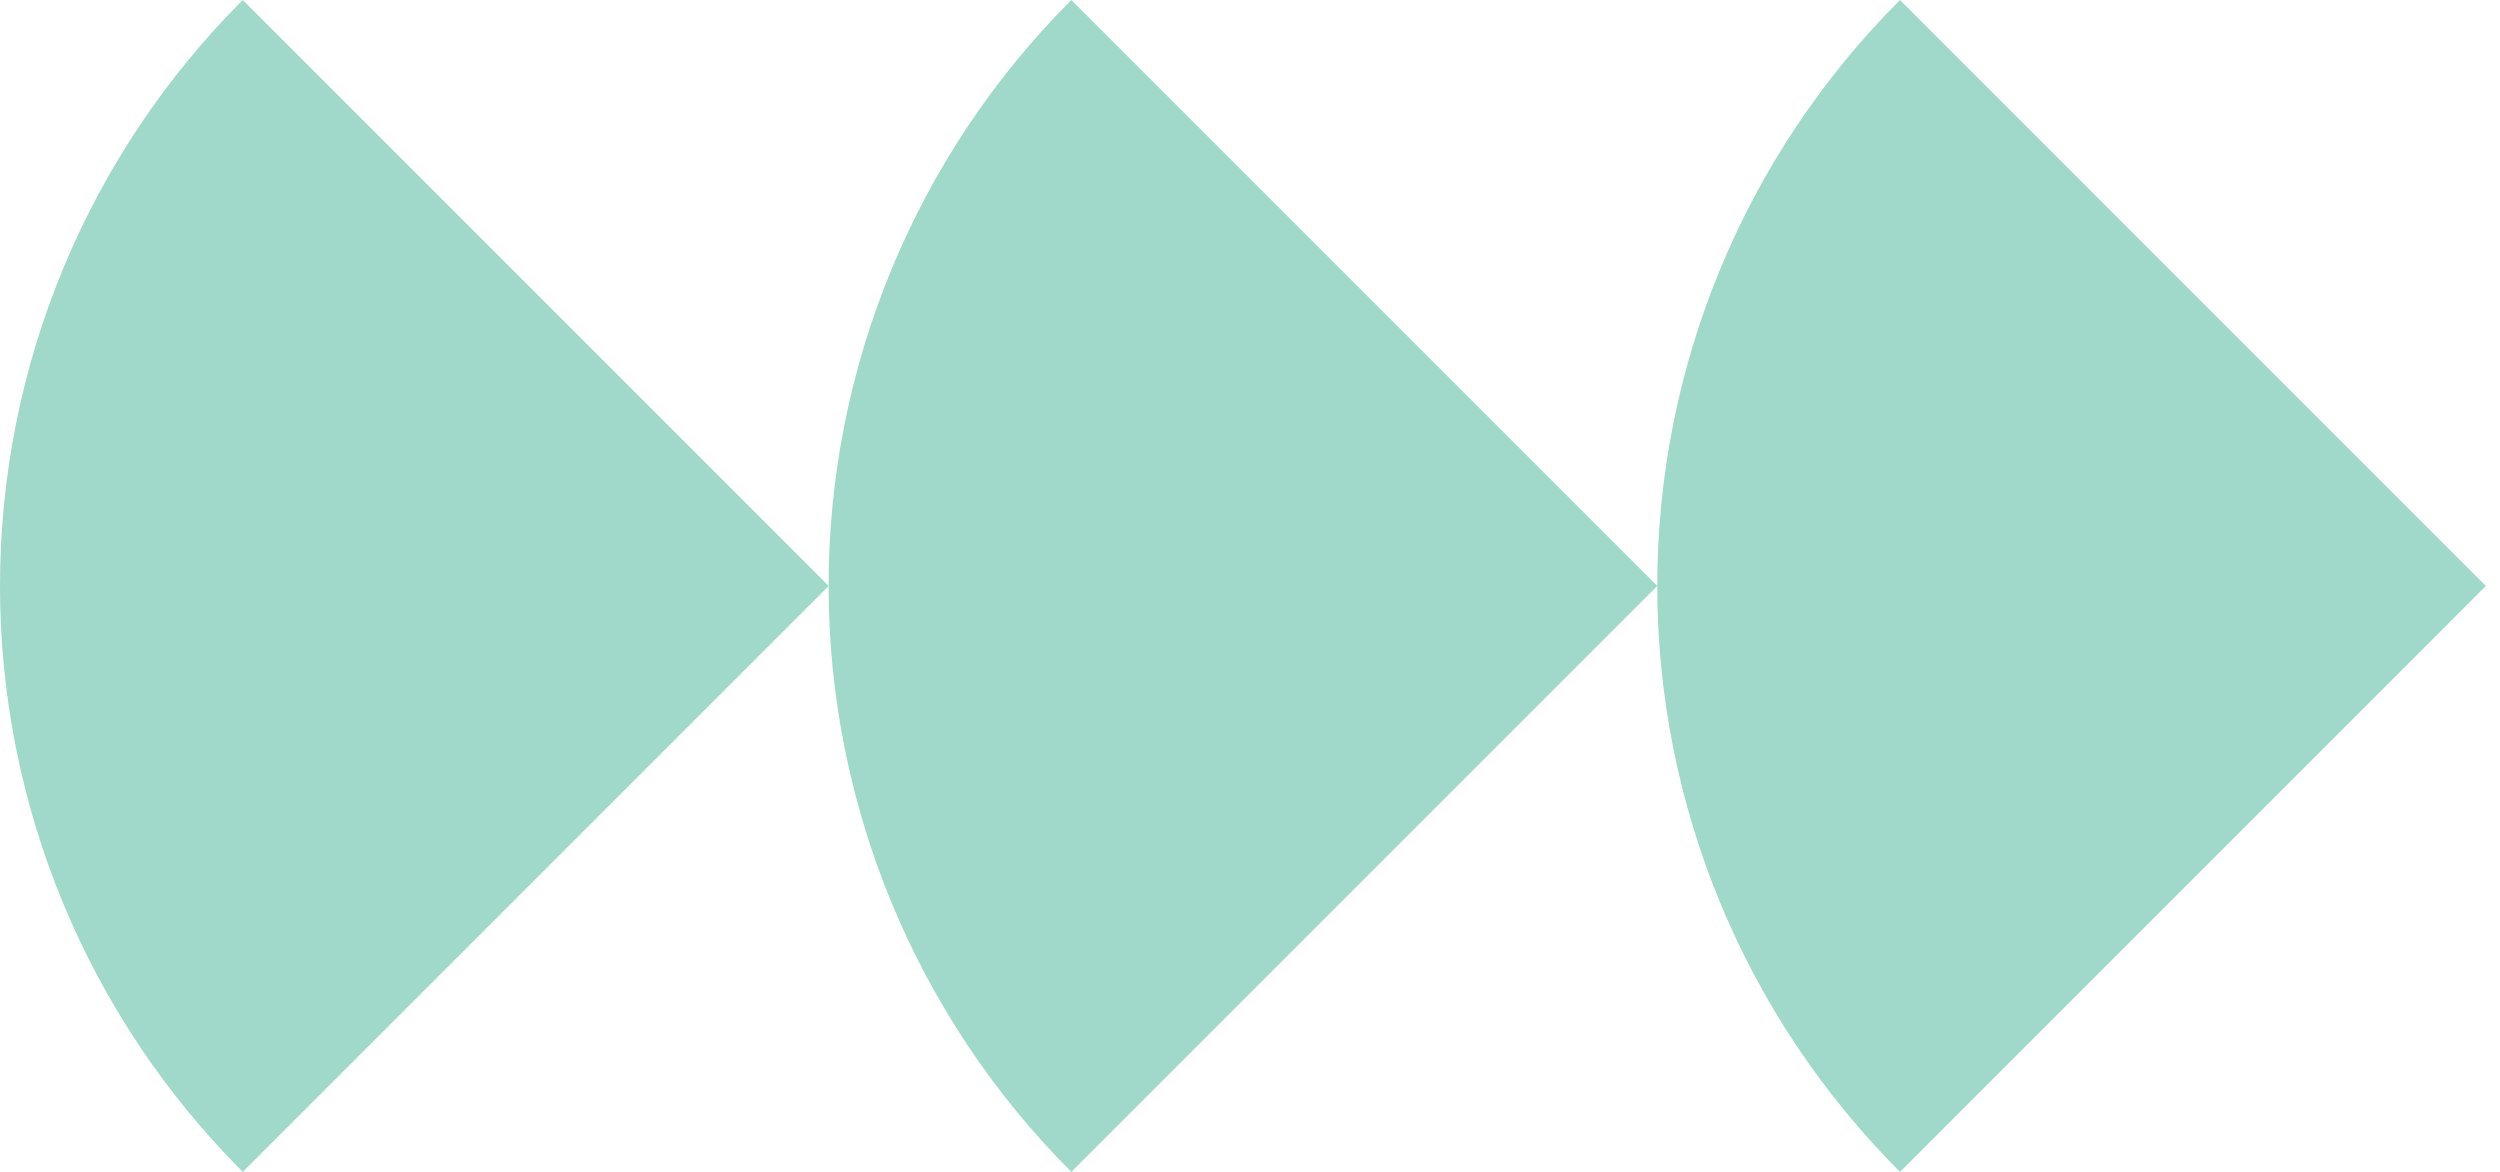 <svg width="32" height="15" viewBox="0 0 32 15" fill="none" xmlns="http://www.w3.org/2000/svg">
<path d="M24.32 0C23.335 0.985 22.553 2.154 22.02 3.441C21.487 4.728 21.213 6.107 21.213 7.5C21.213 8.893 21.487 10.272 22.02 11.559C22.553 12.846 23.335 14.015 24.32 15L31.819 7.5L24.32 0Z" fill="#A0D9C9"/>
<path d="M13.713 0C12.728 0.985 11.947 2.154 11.414 3.441C10.881 4.728 10.606 6.107 10.606 7.5C10.606 8.893 10.881 10.272 11.414 11.559C11.947 12.846 12.728 14.015 13.713 15L21.213 7.5L13.713 0Z" fill="#A0D9C9"/>
<path d="M3.107 0C2.122 0.985 1.34 2.154 0.807 3.441C0.274 4.728 -4.19161e-07 6.107 -3.27834e-07 7.5C-2.36507e-07 8.893 0.274 10.272 0.807 11.559C1.34 12.846 2.122 14.015 3.107 15L10.607 7.5L3.107 0Z" fill="#A0D9C9"/>
</svg>

